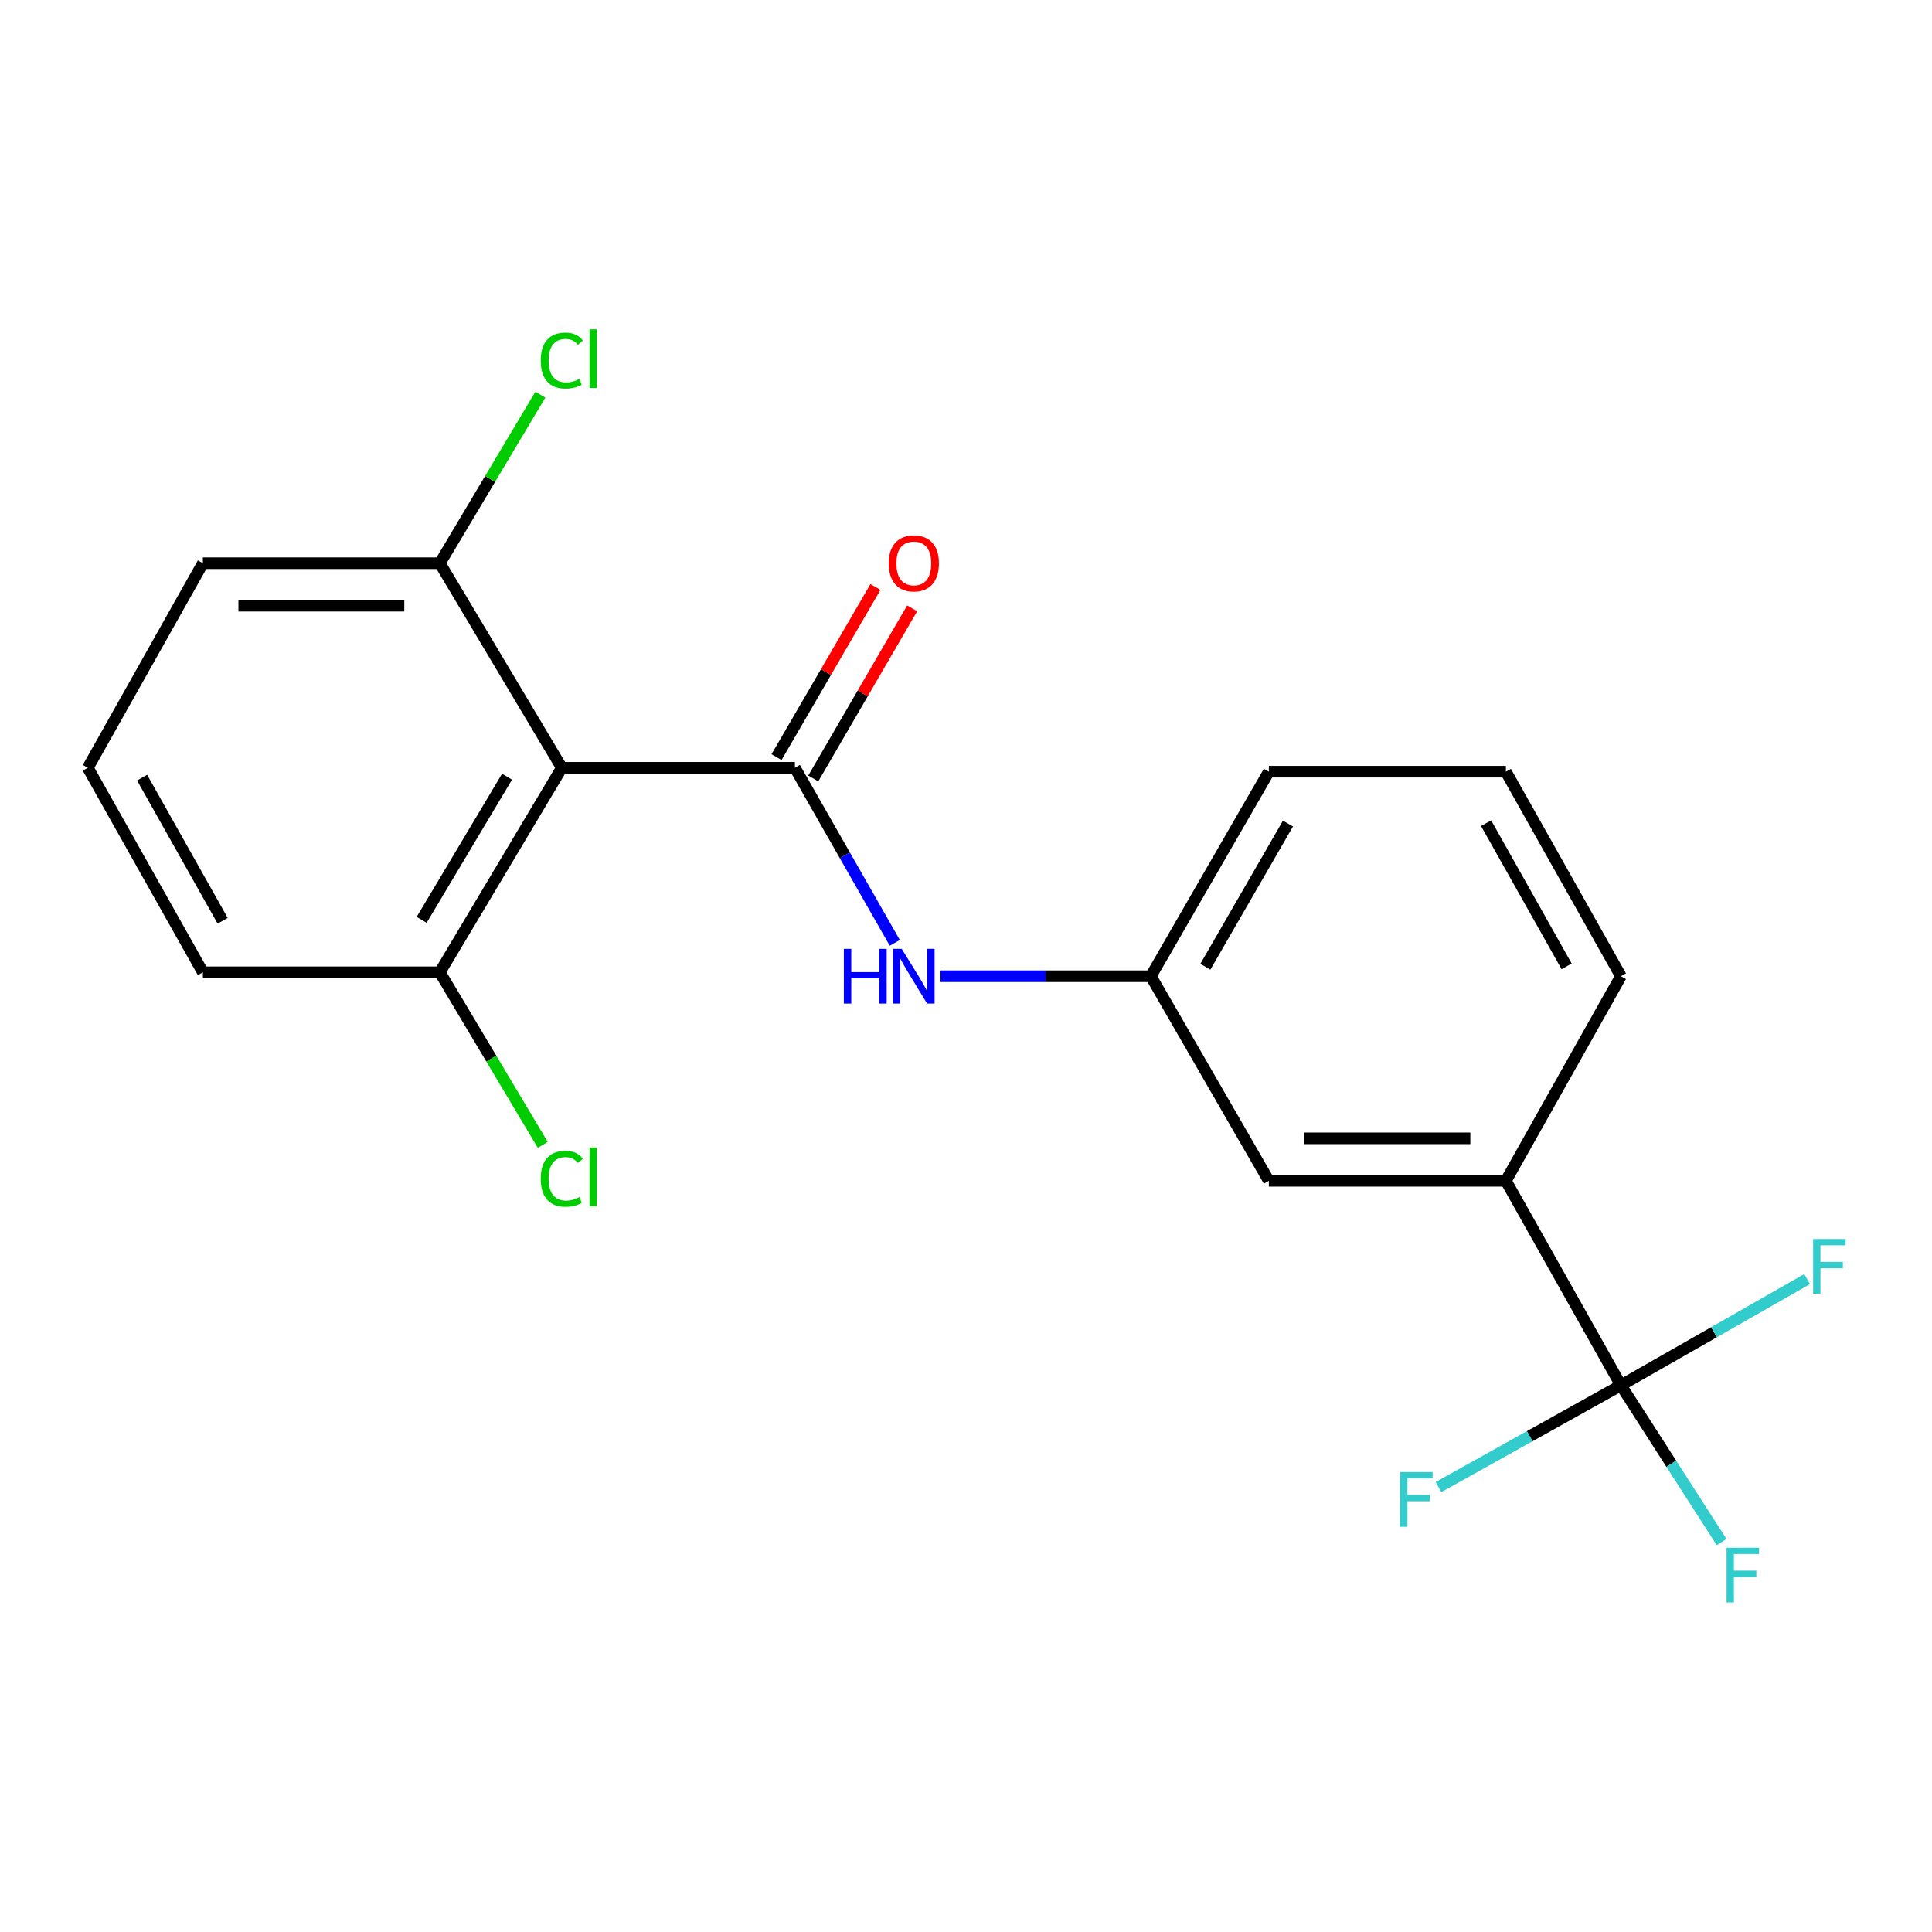 <?xml version='1.0' encoding='iso-8859-1'?>
<svg version='1.1' baseProfile='full'
              xmlns='http://www.w3.org/2000/svg'
                      xmlns:rdkit='http://www.rdkit.org/xml'
                      xmlns:xlink='http://www.w3.org/1999/xlink'
                  xml:space='preserve'
width='1000px' height='1000px' viewBox='0 0 1000 1000'>
<!-- END OF HEADER -->
<rect style='opacity:1.0;fill:#FFFFFF;stroke:none' width='1000' height='1000' x='0' y='0'> </rect>
<path class='bond-0' d='M 411.434,397.411 L 290.801,397.411' style='fill:none;fill-rule:evenodd;stroke:#000000;stroke-width:6px;stroke-linecap:butt;stroke-linejoin:miter;stroke-opacity:1' />
<path class='bond-2' d='M 411.434,397.411 L 437.289,442.718' style='fill:none;fill-rule:evenodd;stroke:#000000;stroke-width:6px;stroke-linecap:butt;stroke-linejoin:miter;stroke-opacity:1' />
<path class='bond-2' d='M 437.289,442.718 L 463.144,488.024' style='fill:none;fill-rule:evenodd;stroke:#0000FF;stroke-width:6px;stroke-linecap:butt;stroke-linejoin:miter;stroke-opacity:1' />
<path class='bond-4' d='M 420.94,402.938 L 446.54,358.905' style='fill:none;fill-rule:evenodd;stroke:#000000;stroke-width:6px;stroke-linecap:butt;stroke-linejoin:miter;stroke-opacity:1' />
<path class='bond-4' d='M 446.54,358.905 L 472.141,314.873' style='fill:none;fill-rule:evenodd;stroke:#FF0000;stroke-width:6px;stroke-linecap:butt;stroke-linejoin:miter;stroke-opacity:1' />
<path class='bond-4' d='M 401.929,391.885 L 427.529,347.852' style='fill:none;fill-rule:evenodd;stroke:#000000;stroke-width:6px;stroke-linecap:butt;stroke-linejoin:miter;stroke-opacity:1' />
<path class='bond-4' d='M 427.529,347.852 L 453.129,303.82' style='fill:none;fill-rule:evenodd;stroke:#FF0000;stroke-width:6px;stroke-linecap:butt;stroke-linejoin:miter;stroke-opacity:1' />
<path class='bond-5' d='M 290.801,397.411 L 227.662,503.261' style='fill:none;fill-rule:evenodd;stroke:#000000;stroke-width:6px;stroke-linecap:butt;stroke-linejoin:miter;stroke-opacity:1' />
<path class='bond-5' d='M 262.444,402.023 L 218.247,476.118' style='fill:none;fill-rule:evenodd;stroke:#000000;stroke-width:6px;stroke-linecap:butt;stroke-linejoin:miter;stroke-opacity:1' />
<path class='bond-6' d='M 290.801,397.411 L 227.662,291.524' style='fill:none;fill-rule:evenodd;stroke:#000000;stroke-width:6px;stroke-linecap:butt;stroke-linejoin:miter;stroke-opacity:1' />
<path class='bond-1' d='M 838.977,717.039 L 779.442,611.188' style='fill:none;fill-rule:evenodd;stroke:#000000;stroke-width:6px;stroke-linecap:butt;stroke-linejoin:miter;stroke-opacity:1' />
<path class='bond-9' d='M 838.977,717.039 L 887.171,689.545' style='fill:none;fill-rule:evenodd;stroke:#000000;stroke-width:6px;stroke-linecap:butt;stroke-linejoin:miter;stroke-opacity:1' />
<path class='bond-9' d='M 887.171,689.545 L 935.365,662.051' style='fill:none;fill-rule:evenodd;stroke:#33CCCC;stroke-width:6px;stroke-linecap:butt;stroke-linejoin:miter;stroke-opacity:1' />
<path class='bond-10' d='M 838.977,717.039 L 865.047,757.618' style='fill:none;fill-rule:evenodd;stroke:#000000;stroke-width:6px;stroke-linecap:butt;stroke-linejoin:miter;stroke-opacity:1' />
<path class='bond-10' d='M 865.047,757.618 L 891.118,798.198' style='fill:none;fill-rule:evenodd;stroke:#33CCCC;stroke-width:6px;stroke-linecap:butt;stroke-linejoin:miter;stroke-opacity:1' />
<path class='bond-11' d='M 838.977,717.039 L 791.765,743.374' style='fill:none;fill-rule:evenodd;stroke:#000000;stroke-width:6px;stroke-linecap:butt;stroke-linejoin:miter;stroke-opacity:1' />
<path class='bond-11' d='M 791.765,743.374 L 744.553,769.709' style='fill:none;fill-rule:evenodd;stroke:#33CCCC;stroke-width:6px;stroke-linecap:butt;stroke-linejoin:miter;stroke-opacity:1' />
<path class='bond-7' d='M 486.804,505.289 L 541.243,505.289' style='fill:none;fill-rule:evenodd;stroke:#0000FF;stroke-width:6px;stroke-linecap:butt;stroke-linejoin:miter;stroke-opacity:1' />
<path class='bond-7' d='M 541.243,505.289 L 595.682,505.289' style='fill:none;fill-rule:evenodd;stroke:#000000;stroke-width:6px;stroke-linecap:butt;stroke-linejoin:miter;stroke-opacity:1' />
<path class='bond-3' d='M 779.442,611.188 L 656.756,611.188' style='fill:none;fill-rule:evenodd;stroke:#000000;stroke-width:6px;stroke-linecap:butt;stroke-linejoin:miter;stroke-opacity:1' />
<path class='bond-3' d='M 761.039,589.197 L 675.159,589.197' style='fill:none;fill-rule:evenodd;stroke:#000000;stroke-width:6px;stroke-linecap:butt;stroke-linejoin:miter;stroke-opacity:1' />
<path class='bond-21' d='M 779.442,611.188 L 838.977,505.289' style='fill:none;fill-rule:evenodd;stroke:#000000;stroke-width:6px;stroke-linecap:butt;stroke-linejoin:miter;stroke-opacity:1' />
<path class='bond-13' d='M 227.662,503.261 L 254.299,547.928' style='fill:none;fill-rule:evenodd;stroke:#000000;stroke-width:6px;stroke-linecap:butt;stroke-linejoin:miter;stroke-opacity:1' />
<path class='bond-13' d='M 254.299,547.928 L 280.936,592.594' style='fill:none;fill-rule:evenodd;stroke:#00CC00;stroke-width:6px;stroke-linecap:butt;stroke-linejoin:miter;stroke-opacity:1' />
<path class='bond-18' d='M 227.662,503.261 L 105.014,503.261' style='fill:none;fill-rule:evenodd;stroke:#000000;stroke-width:6px;stroke-linecap:butt;stroke-linejoin:miter;stroke-opacity:1' />
<path class='bond-12' d='M 227.662,291.524 L 253.679,247.898' style='fill:none;fill-rule:evenodd;stroke:#000000;stroke-width:6px;stroke-linecap:butt;stroke-linejoin:miter;stroke-opacity:1' />
<path class='bond-12' d='M 253.679,247.898 L 279.696,204.272' style='fill:none;fill-rule:evenodd;stroke:#00CC00;stroke-width:6px;stroke-linecap:butt;stroke-linejoin:miter;stroke-opacity:1' />
<path class='bond-17' d='M 227.662,291.524 L 105.014,291.524' style='fill:none;fill-rule:evenodd;stroke:#000000;stroke-width:6px;stroke-linecap:butt;stroke-linejoin:miter;stroke-opacity:1' />
<path class='bond-17' d='M 209.265,313.515 L 123.411,313.515' style='fill:none;fill-rule:evenodd;stroke:#000000;stroke-width:6px;stroke-linecap:butt;stroke-linejoin:miter;stroke-opacity:1' />
<path class='bond-8' d='M 595.682,505.289 L 656.756,611.188' style='fill:none;fill-rule:evenodd;stroke:#000000;stroke-width:6px;stroke-linecap:butt;stroke-linejoin:miter;stroke-opacity:1' />
<path class='bond-19' d='M 595.682,505.289 L 656.756,399.427' style='fill:none;fill-rule:evenodd;stroke:#000000;stroke-width:6px;stroke-linecap:butt;stroke-linejoin:miter;stroke-opacity:1' />
<path class='bond-19' d='M 623.892,500.399 L 666.644,426.296' style='fill:none;fill-rule:evenodd;stroke:#000000;stroke-width:6px;stroke-linecap:butt;stroke-linejoin:miter;stroke-opacity:1' />
<path class='bond-14' d='M 838.977,505.289 L 779.442,399.427' style='fill:none;fill-rule:evenodd;stroke:#000000;stroke-width:6px;stroke-linecap:butt;stroke-linejoin:miter;stroke-opacity:1' />
<path class='bond-14' d='M 810.879,500.19 L 769.204,426.086' style='fill:none;fill-rule:evenodd;stroke:#000000;stroke-width:6px;stroke-linecap:butt;stroke-linejoin:miter;stroke-opacity:1' />
<path class='bond-15' d='M 779.442,399.427 L 656.756,399.427' style='fill:none;fill-rule:evenodd;stroke:#000000;stroke-width:6px;stroke-linecap:butt;stroke-linejoin:miter;stroke-opacity:1' />
<path class='bond-16' d='M 45.455,397.411 L 105.014,291.524' style='fill:none;fill-rule:evenodd;stroke:#000000;stroke-width:6px;stroke-linecap:butt;stroke-linejoin:miter;stroke-opacity:1' />
<path class='bond-20' d='M 45.455,397.411 L 105.014,503.261' style='fill:none;fill-rule:evenodd;stroke:#000000;stroke-width:6px;stroke-linecap:butt;stroke-linejoin:miter;stroke-opacity:1' />
<path class='bond-20' d='M 73.554,402.505 L 115.245,476.6' style='fill:none;fill-rule:evenodd;stroke:#000000;stroke-width:6px;stroke-linecap:butt;stroke-linejoin:miter;stroke-opacity:1' />
<path  class='atom-3' d='M 436.777 491.129
L 440.617 491.129
L 440.617 503.169
L 455.097 503.169
L 455.097 491.129
L 458.937 491.129
L 458.937 519.449
L 455.097 519.449
L 455.097 506.369
L 440.617 506.369
L 440.617 519.449
L 436.777 519.449
L 436.777 491.129
' fill='#0000FF'/>
<path  class='atom-3' d='M 466.737 491.129
L 476.017 506.129
Q 476.937 507.609, 478.417 510.289
Q 479.897 512.969, 479.977 513.129
L 479.977 491.129
L 483.737 491.129
L 483.737 519.449
L 479.857 519.449
L 469.897 503.049
Q 468.737 501.129, 467.497 498.929
Q 466.297 496.729, 465.937 496.049
L 465.937 519.449
L 462.257 519.449
L 462.257 491.129
L 466.737 491.129
' fill='#0000FF'/>
<path  class='atom-5' d='M 459.997 291.604
Q 459.997 284.804, 463.357 281.004
Q 466.717 277.204, 472.997 277.204
Q 479.277 277.204, 482.637 281.004
Q 485.997 284.804, 485.997 291.604
Q 485.997 298.484, 482.597 302.404
Q 479.197 306.284, 472.997 306.284
Q 466.757 306.284, 463.357 302.404
Q 459.997 298.524, 459.997 291.604
M 472.997 303.084
Q 477.317 303.084, 479.637 300.204
Q 481.997 297.284, 481.997 291.604
Q 481.997 286.044, 479.637 283.244
Q 477.317 280.404, 472.997 280.404
Q 468.677 280.404, 466.317 283.204
Q 463.997 286.004, 463.997 291.604
Q 463.997 297.324, 466.317 300.204
Q 468.677 303.084, 472.997 303.084
' fill='#FF0000'/>
<path  class='atom-10' d='M 938.471 641.316
L 955.311 641.316
L 955.311 644.556
L 942.271 644.556
L 942.271 653.156
L 953.871 653.156
L 953.871 656.436
L 942.271 656.436
L 942.271 669.636
L 938.471 669.636
L 938.471 641.316
' fill='#33CCCC'/>
<path  class='atom-11' d='M 893.671 801.117
L 910.511 801.117
L 910.511 804.357
L 897.471 804.357
L 897.471 812.957
L 909.071 812.957
L 909.071 816.237
L 897.471 816.237
L 897.471 829.437
L 893.671 829.437
L 893.671 801.117
' fill='#33CCCC'/>
<path  class='atom-12' d='M 724.682 761.937
L 741.522 761.937
L 741.522 765.177
L 728.482 765.177
L 728.482 773.777
L 740.082 773.777
L 740.082 777.057
L 728.482 777.057
L 728.482 790.257
L 724.682 790.257
L 724.682 761.937
' fill='#33CCCC'/>
<path  class='atom-13' d='M 279.881 186.63
Q 279.881 179.59, 283.161 175.91
Q 286.481 172.19, 292.761 172.19
Q 298.601 172.19, 301.721 176.31
L 299.081 178.47
Q 296.801 175.47, 292.761 175.47
Q 288.481 175.47, 286.201 178.35
Q 283.961 181.19, 283.961 186.63
Q 283.961 192.23, 286.281 195.11
Q 288.641 197.99, 293.201 197.99
Q 296.321 197.99, 299.961 196.11
L 301.081 199.11
Q 299.601 200.07, 297.361 200.63
Q 295.121 201.19, 292.641 201.19
Q 286.481 201.19, 283.161 197.43
Q 279.881 193.67, 279.881 186.63
' fill='#00CC00'/>
<path  class='atom-13' d='M 305.161 170.47
L 308.841 170.47
L 308.841 200.83
L 305.161 200.83
L 305.161 170.47
' fill='#00CC00'/>
<path  class='atom-14' d='M 279.881 610.116
Q 279.881 603.076, 283.161 599.396
Q 286.481 595.676, 292.761 595.676
Q 298.601 595.676, 301.721 599.796
L 299.081 601.956
Q 296.801 598.956, 292.761 598.956
Q 288.481 598.956, 286.201 601.836
Q 283.961 604.676, 283.961 610.116
Q 283.961 615.716, 286.281 618.596
Q 288.641 621.476, 293.201 621.476
Q 296.321 621.476, 299.961 619.596
L 301.081 622.596
Q 299.601 623.556, 297.361 624.116
Q 295.121 624.676, 292.641 624.676
Q 286.481 624.676, 283.161 620.916
Q 279.881 617.156, 279.881 610.116
' fill='#00CC00'/>
<path  class='atom-14' d='M 305.161 593.956
L 308.841 593.956
L 308.841 624.316
L 305.161 624.316
L 305.161 593.956
' fill='#00CC00'/>
</svg>
